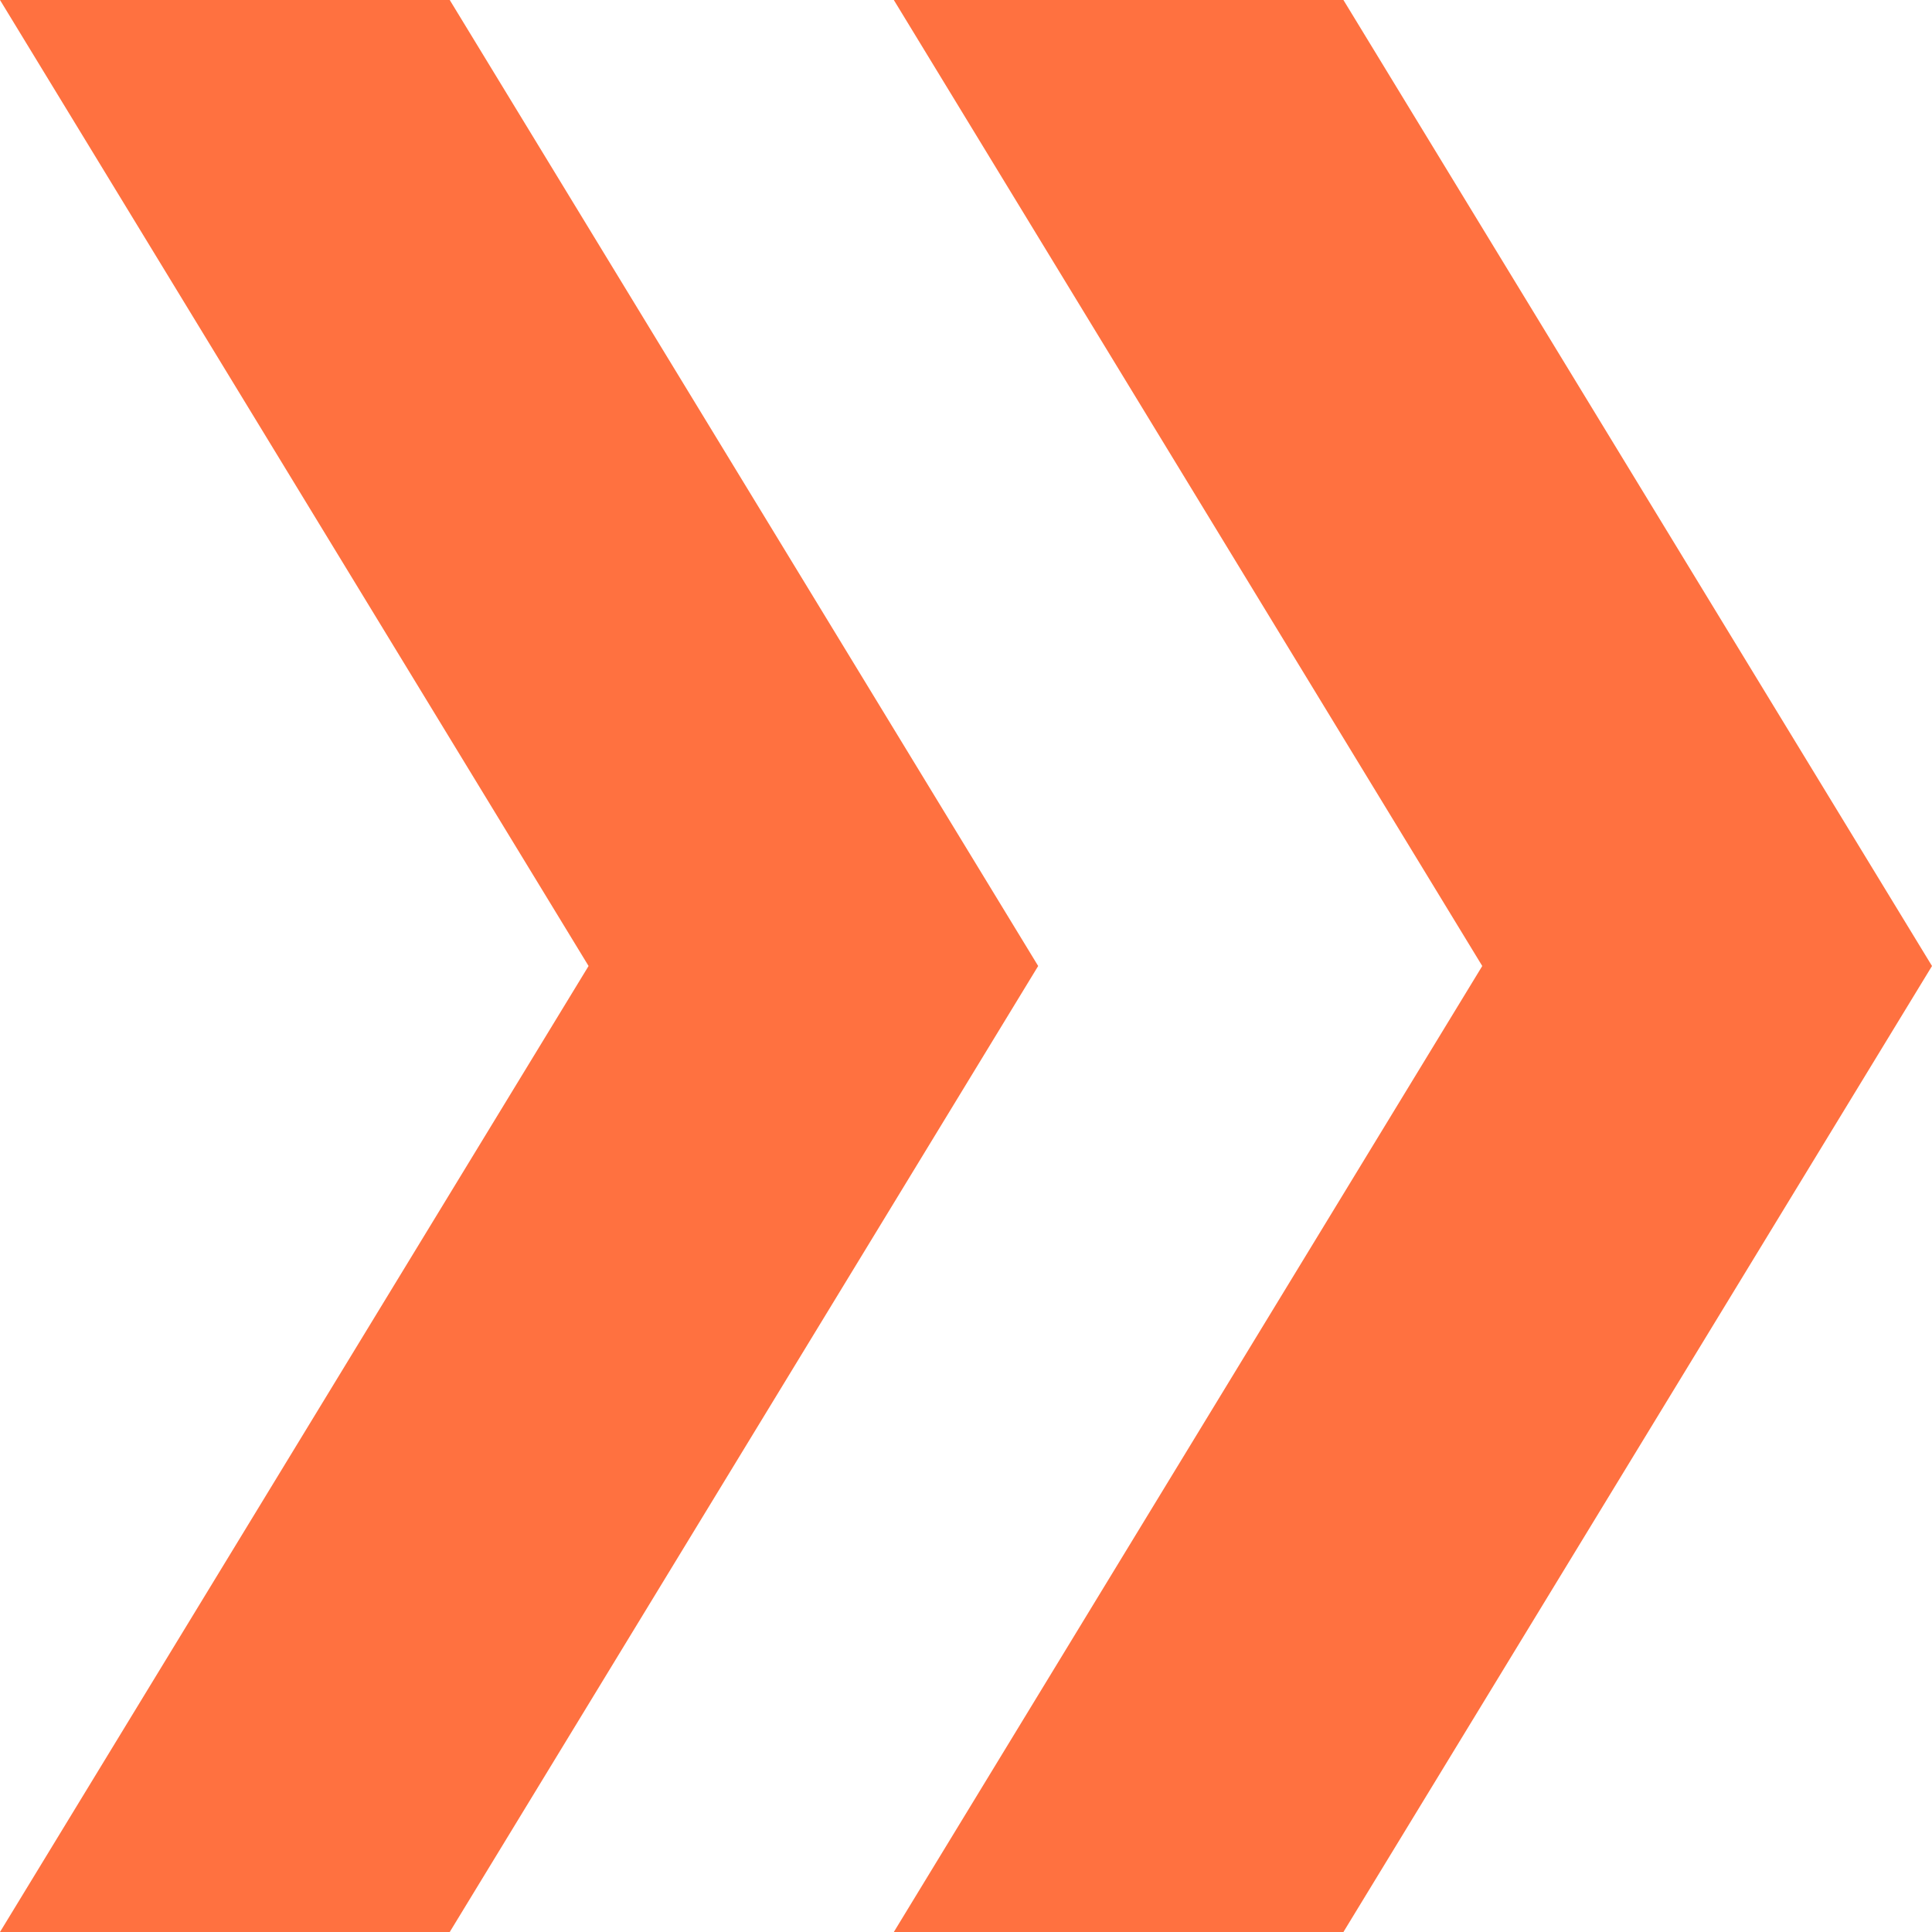 <svg width="14" height="14" fill="none" xmlns="http://www.w3.org/2000/svg"><g id="Group 1376"><g id="Group 1375" fill="#FF7140"><path id="Vector" d="M6.477 14l4.264-7-4.264-7h3.258L14 7l-4.265 7H6.477z"/><path id="Vector_2" d="M0 14l4.265-7L0 0h3.259l4.264 7-4.264 7H0z"/></g></g></svg>
